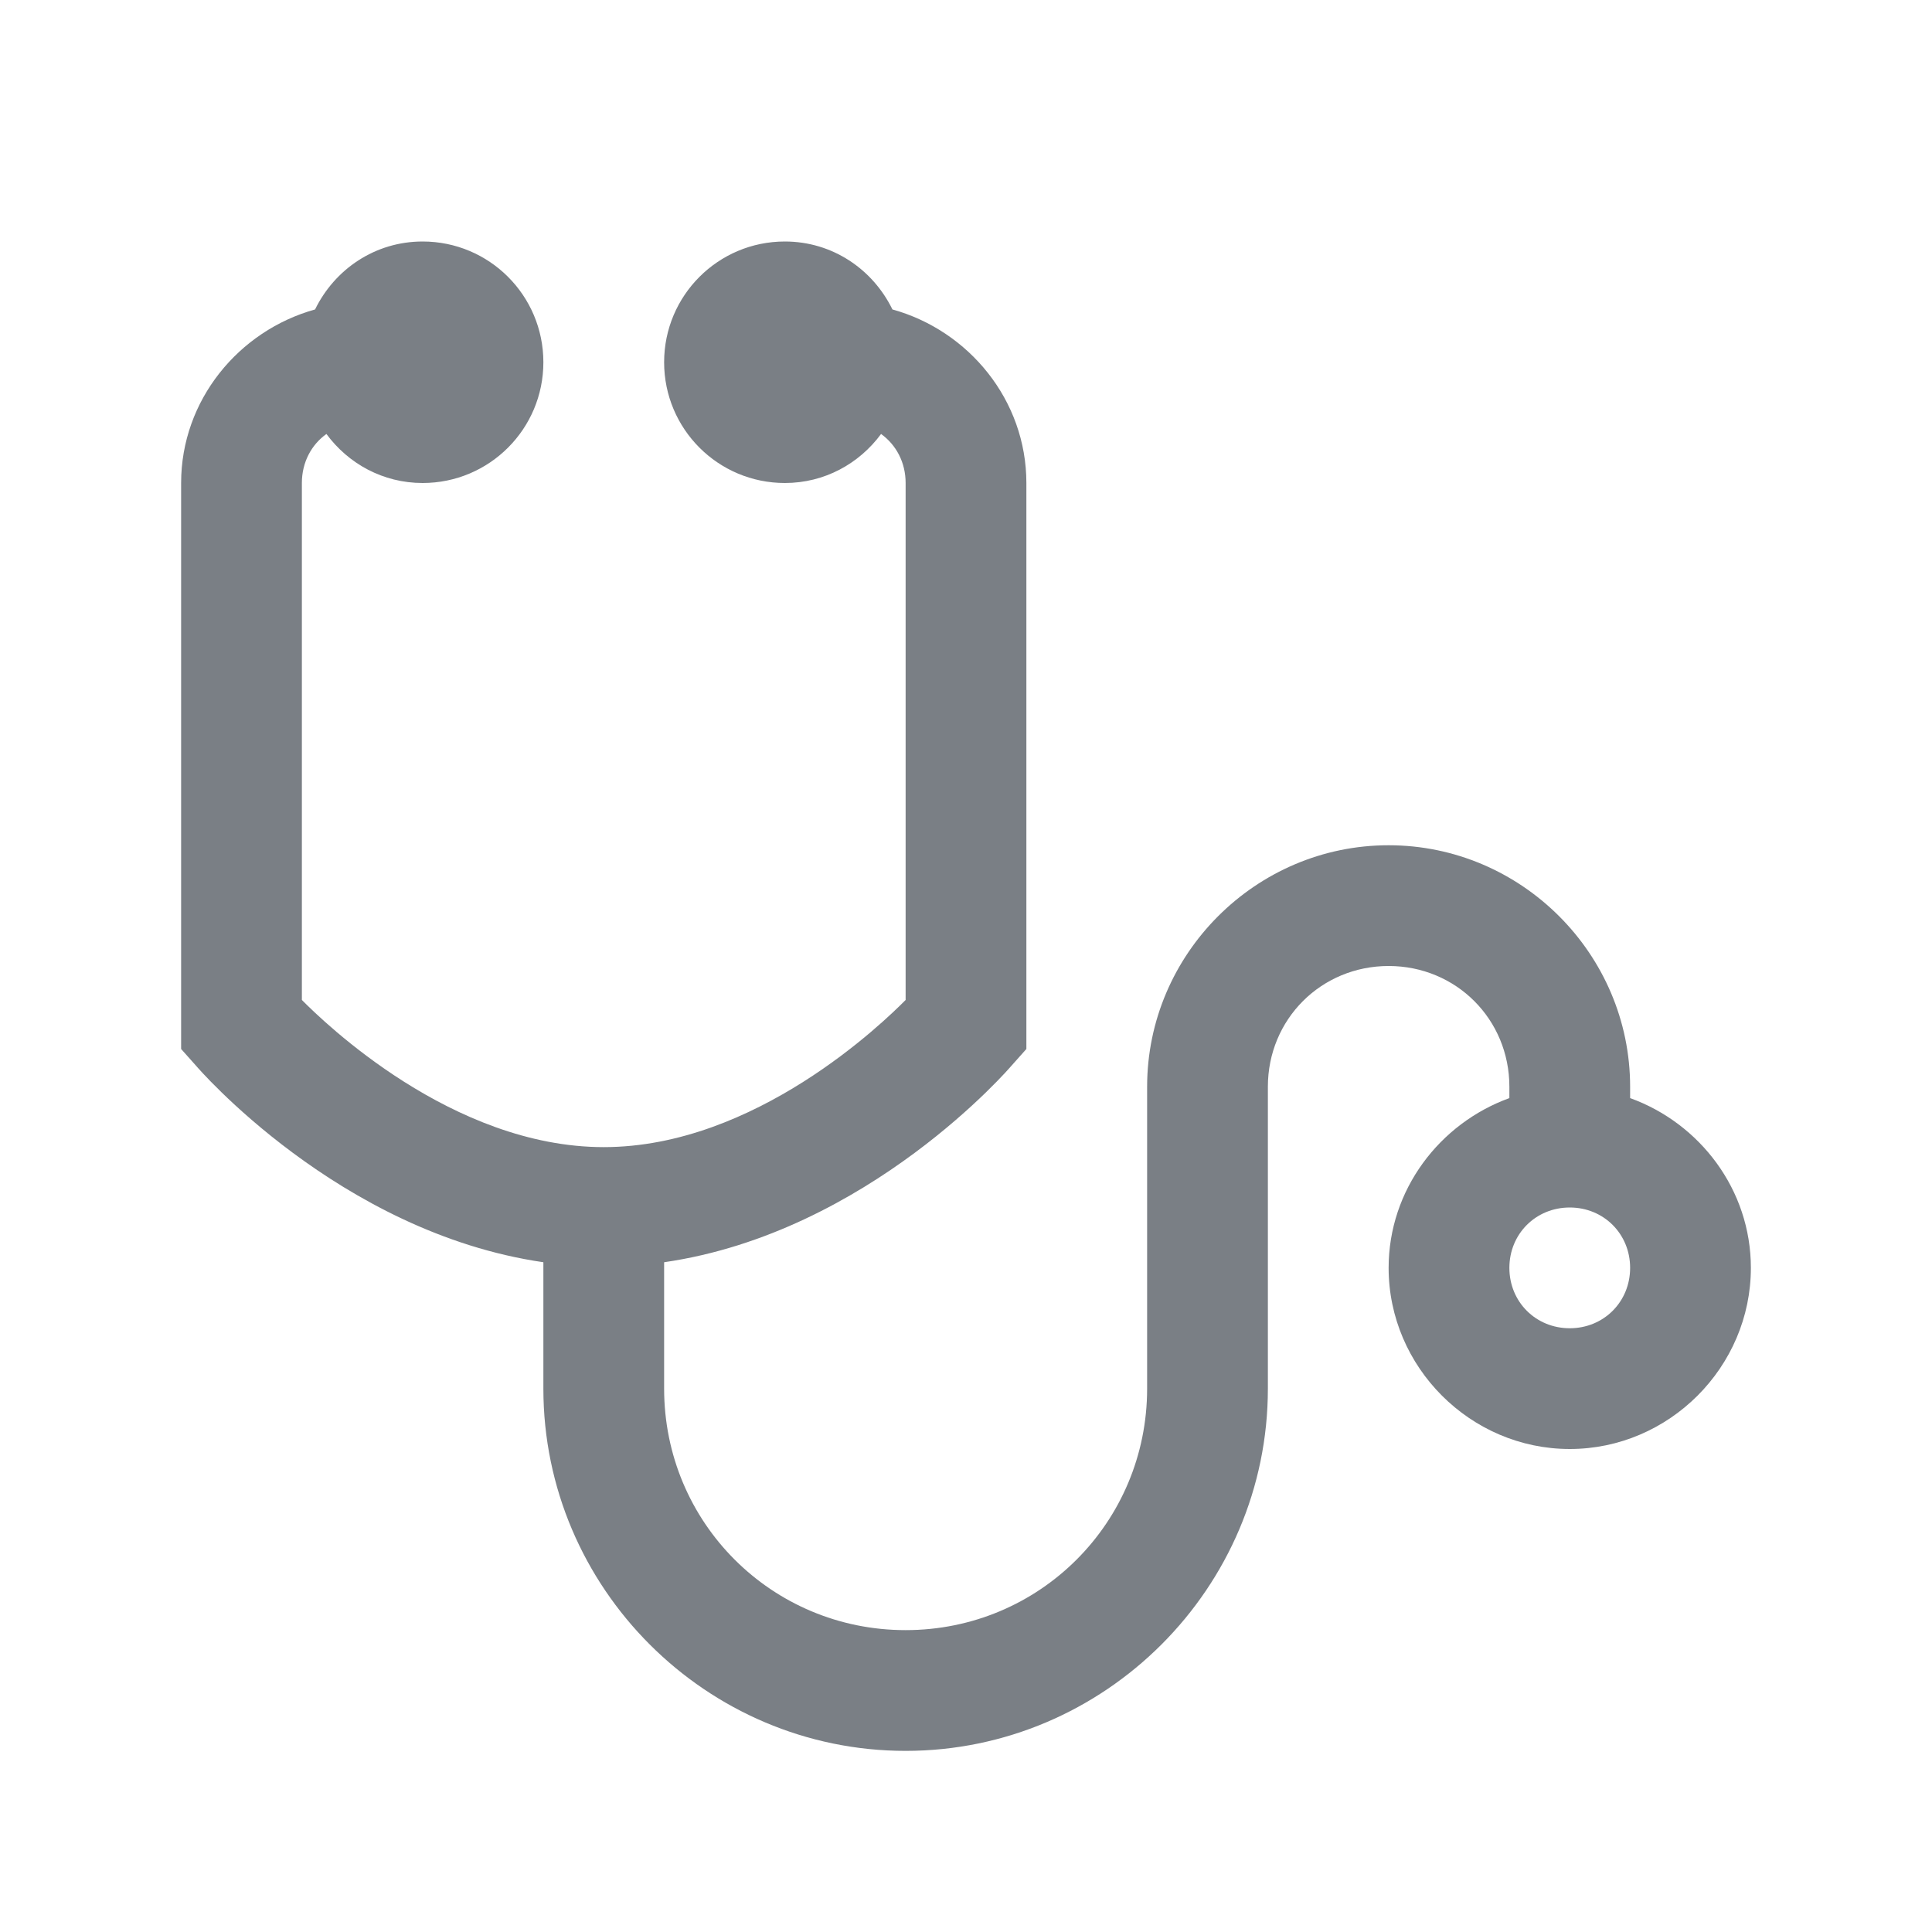<svg fill="none" height="24" viewBox="0 0 24 24" width="24" xmlns="http://www.w3.org/2000/svg"><path d="m5.25 3c-.592 0-1.093.346-1.336.844-.949.264-1.664 1.128-1.664 2.156v7.031l.188.211s1.767 2.068 4.312 2.438v1.57c0 2.476 2.024 4.5 4.5 4.5 2.476 0 4.5-2.024 4.5-4.5v-3.75c0-.838.662-1.5 1.5-1.5s1.5.662 1.5 1.5v.141c-.867.314-1.5 1.14-1.5 2.109 0 1.233 1.017 2.25 2.25 2.25s2.25-1.017 2.25-2.25c0-.97-.633-1.796-1.5-2.109v-.141c0-1.649-1.351-3-3-3s-3 1.351-3 3v3.75c0 1.664-1.336 3-3 3-1.664 0-3-1.336-3-3v-1.57c2.546-.369 4.312-2.438 4.312-2.438l.188-.211v-7.031c0-1.028-.715-1.893-1.664-2.156-.243-.498-.744-.844-1.336-.844-.829 0-1.5.671-1.5 1.5s.671 1.5 1.5 1.5c.492 0 .923-.24 1.195-.609.188.135.305.354.305.609v6.422c-.27.272-1.866 1.828-3.75 1.828s-3.48-1.556-3.75-1.828v-6.422c0-.255.117-.475.305-.609.272.369.703.609 1.195.609.829 0 1.5-.671 1.5-1.5s-.671-1.5-1.5-1.5zm14.25 12c.422 0 .75.328.75.75s-.328.75-.75.75-.75-.328-.75-.75.328-.75.75-.75z" fill="#7a7f85"/></svg>